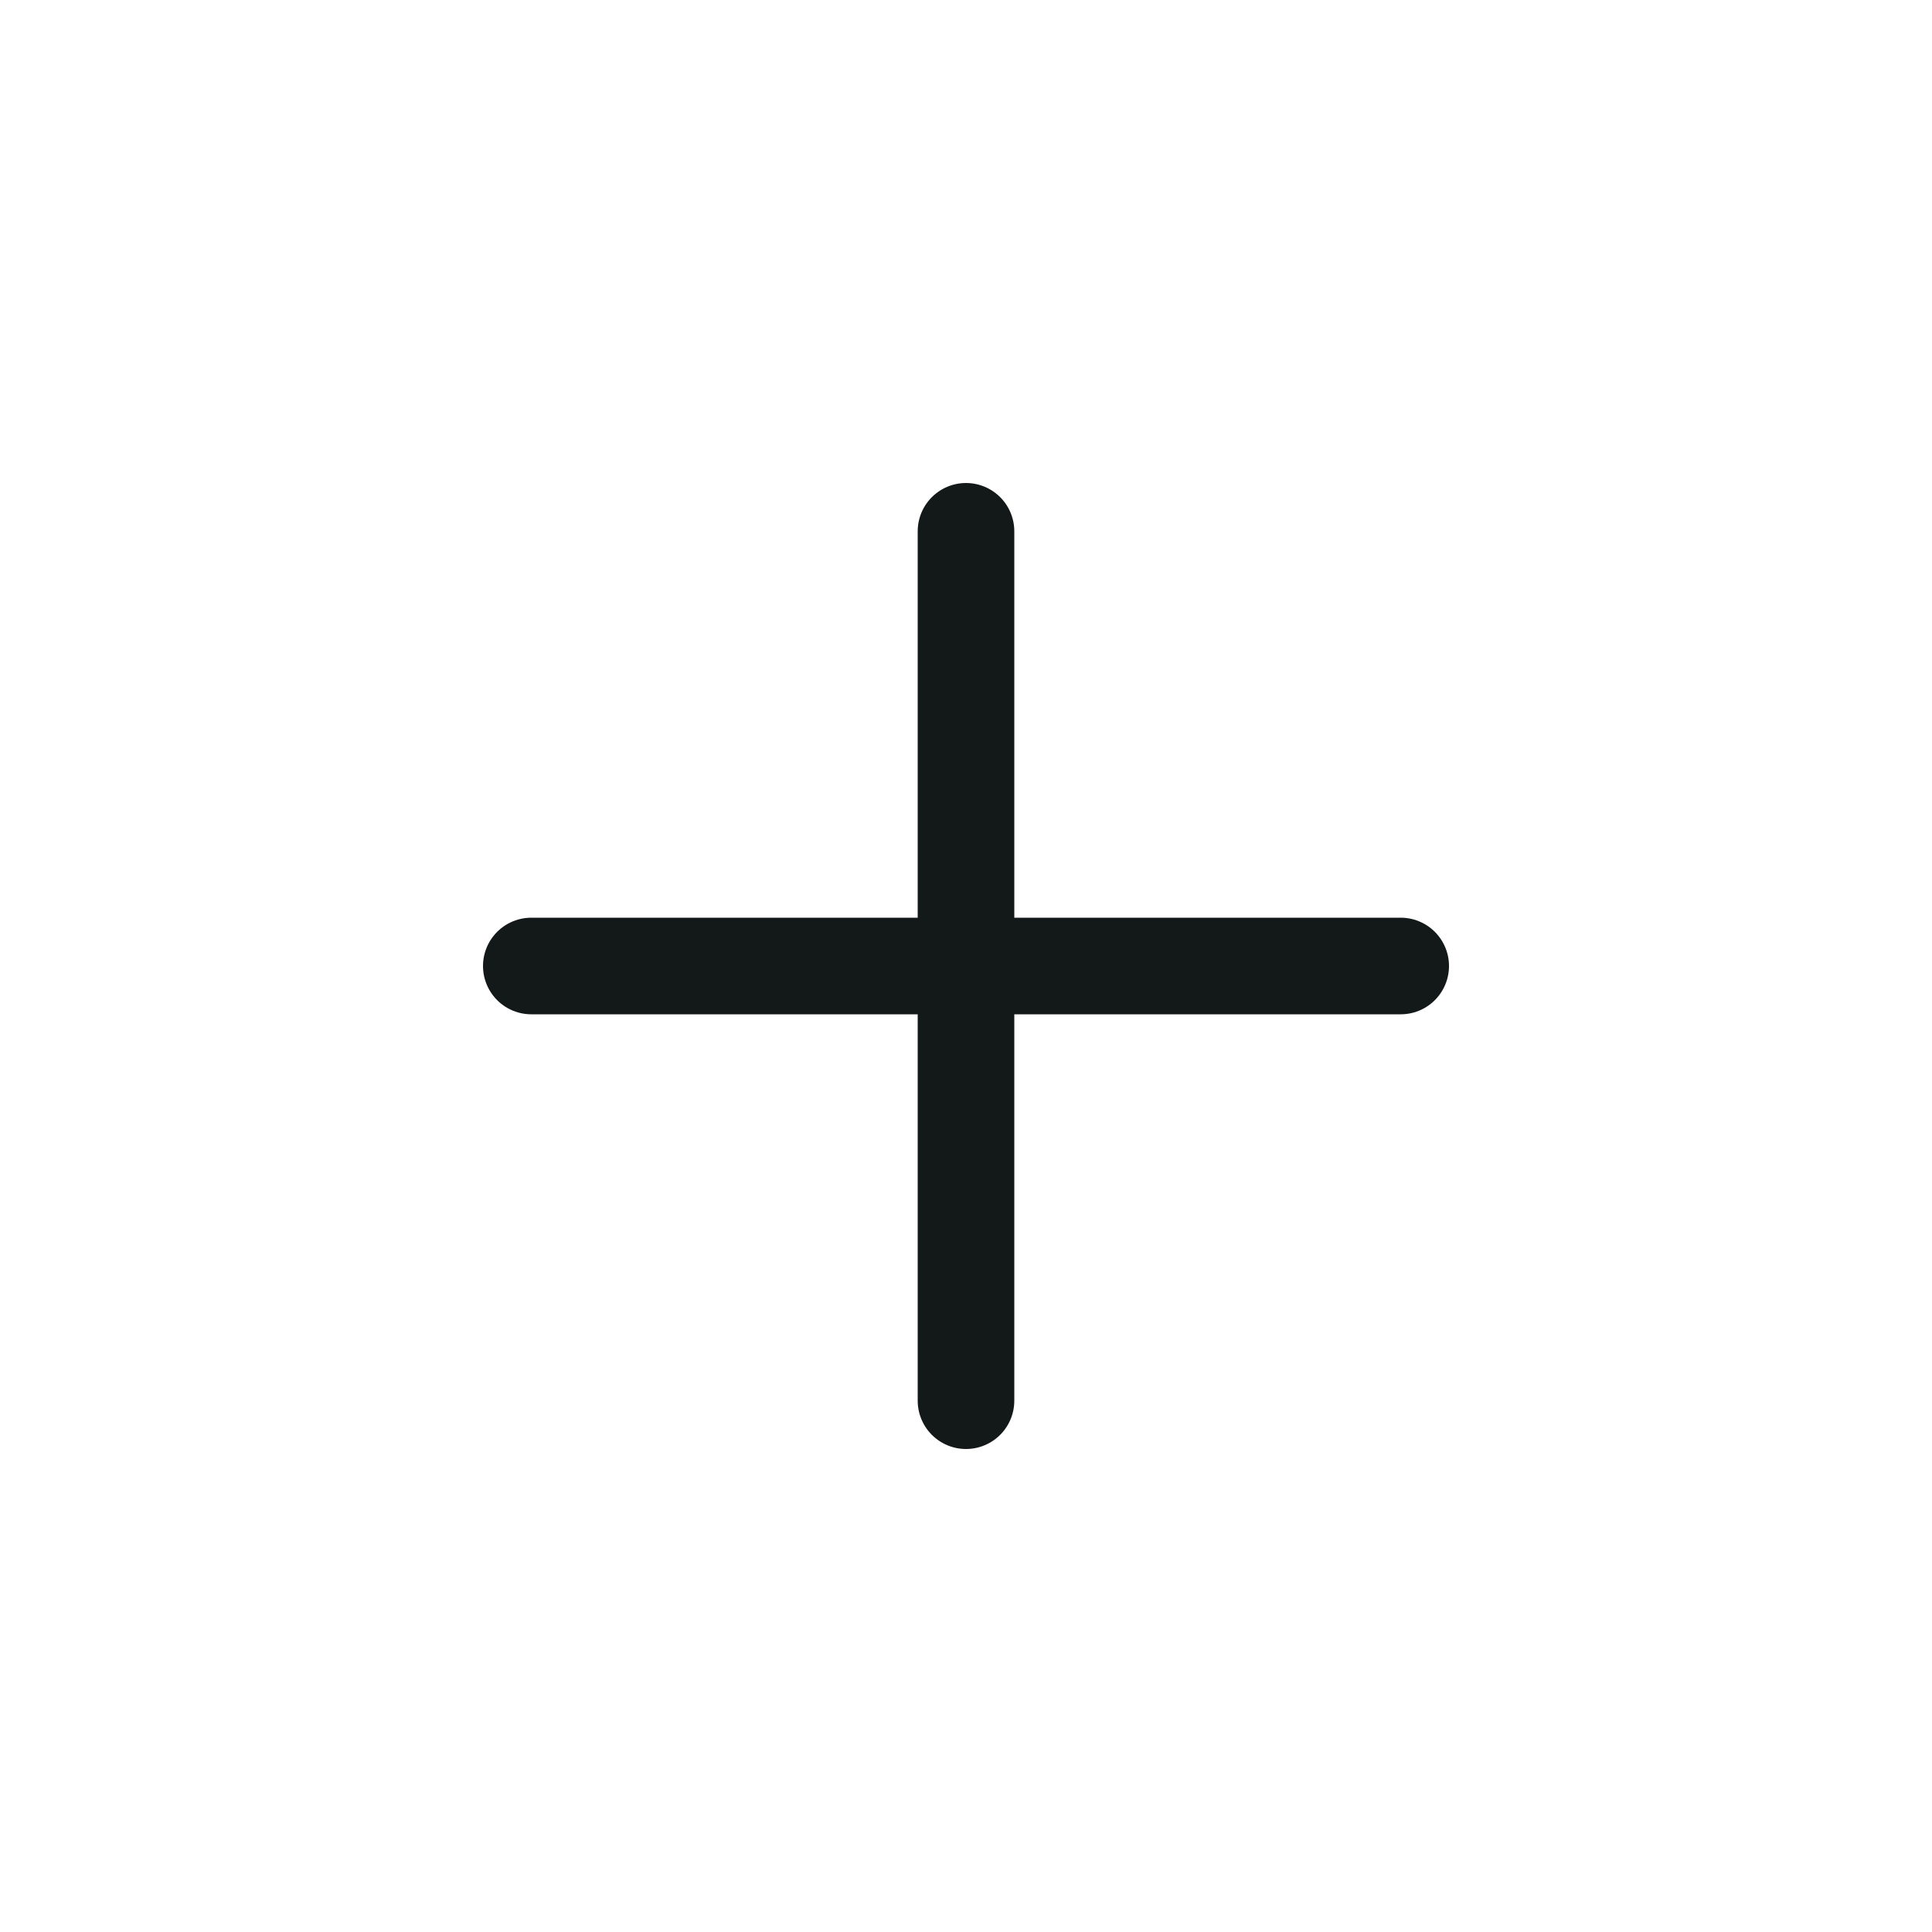 <?xml version="1.0" encoding="utf-8"?>
<svg xmlns="http://www.w3.org/2000/svg" fill="none" height="100%" overflow="visible" preserveAspectRatio="none" style="display: block;" viewBox="0 0 40 40" width="100%">
<g id="Close Button">
<path d="M20 11L20 29" id="Line 84" stroke="#131818" stroke-linecap="round" stroke-width="2"/>
<path d="M29 20L11 20" id="Line 85" stroke="#131818" stroke-linecap="round" stroke-width="2"/>
</g>
</svg>